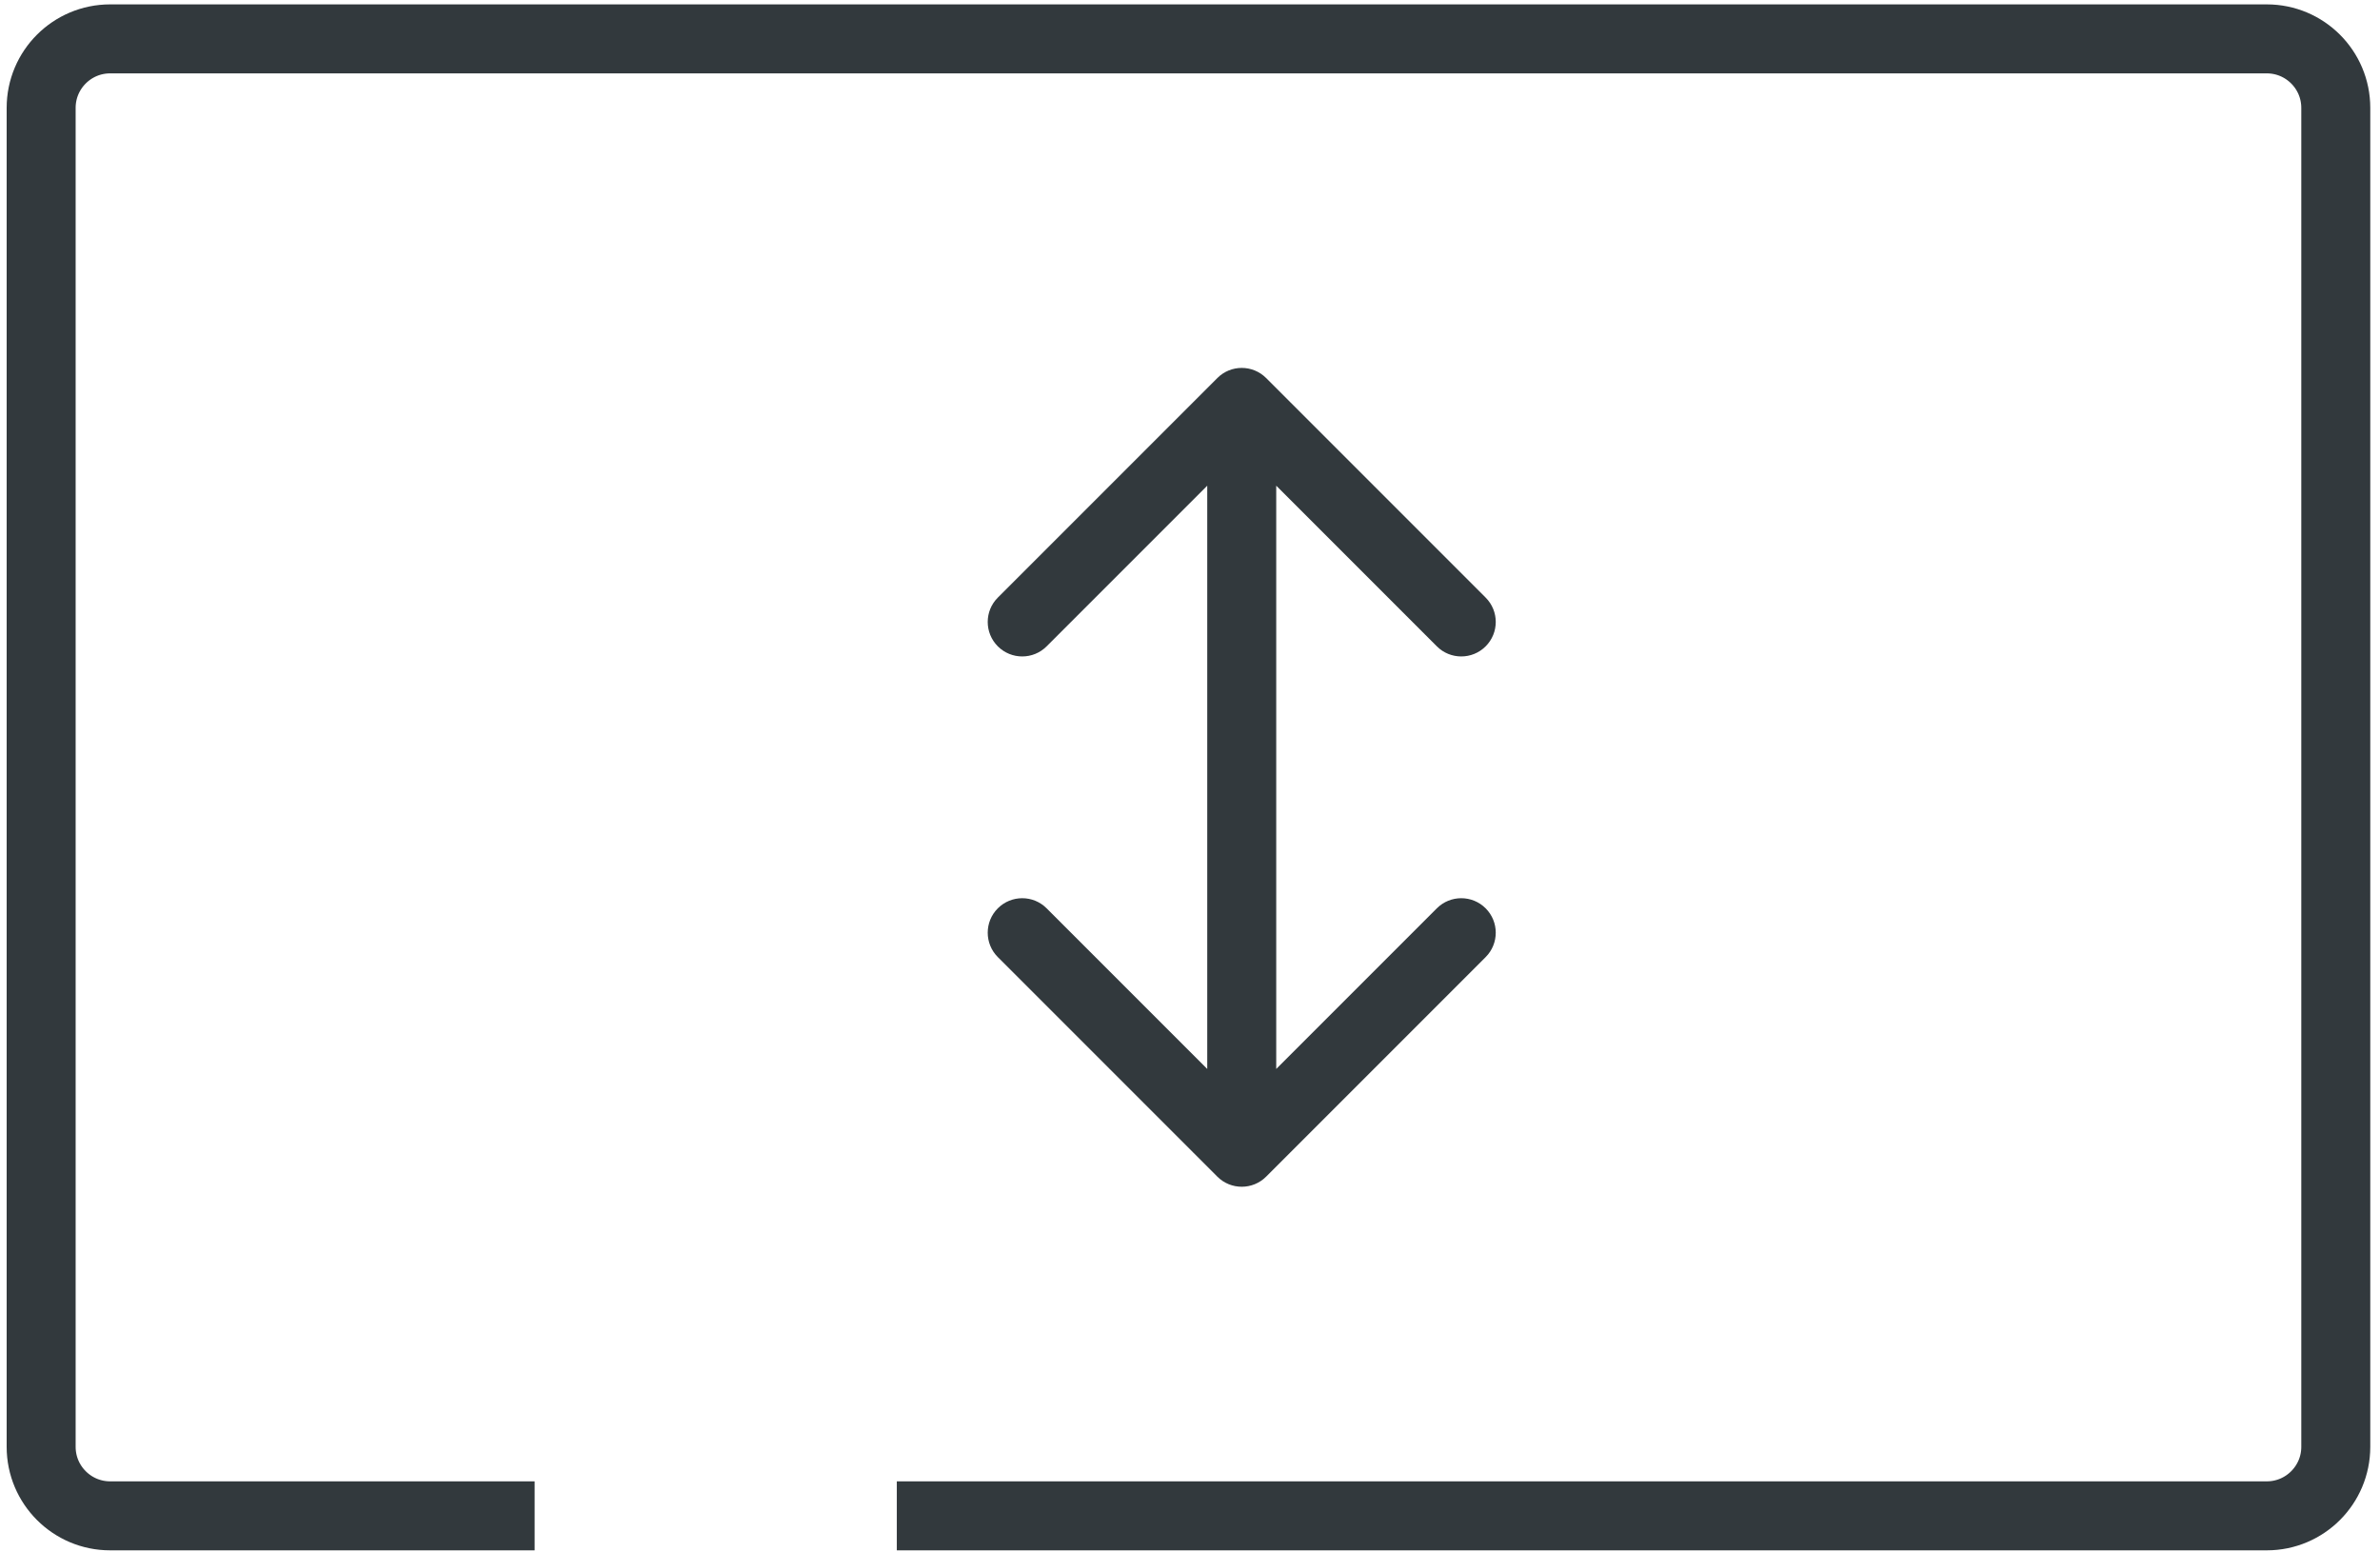 <svg width="69" height="45" viewBox="0 0 69 45" fill="none" xmlns="http://www.w3.org/2000/svg">
<path d="M35.293 34.108C35.683 34.498 36.317 34.498 36.707 34.108L43.071 27.744C43.462 27.353 43.462 26.72 43.071 26.329C42.681 25.939 42.047 25.939 41.657 26.329L36 31.986L30.343 26.329C29.953 25.939 29.32 25.939 28.929 26.329C28.538 26.72 28.538 27.353 28.929 27.744L35.293 34.108ZM36.707 10.958C36.317 10.567 35.683 10.567 35.293 10.958L28.929 17.322C28.538 17.712 28.538 18.345 28.929 18.736C29.32 19.126 29.953 19.126 30.343 18.736L36 13.079L41.657 18.736C42.047 19.126 42.681 19.126 43.071 18.736C43.462 18.345 43.462 17.712 43.071 17.322L36.707 10.958ZM37 33.4L37 11.665L35 11.665L35 33.4L37 33.4Z" fill="#32393D"/>
<path d="M15.5 43.94H3.193C2.089 43.94 1.193 43.044 1.193 41.94V3.127C1.193 2.022 2.089 1.127 3.193 1.127H65.718C66.822 1.127 67.718 2.022 67.718 3.127V41.94C67.718 43.044 66.822 43.94 65.718 43.94H26" stroke="#32393D" stroke-width="2"/>
</svg>
